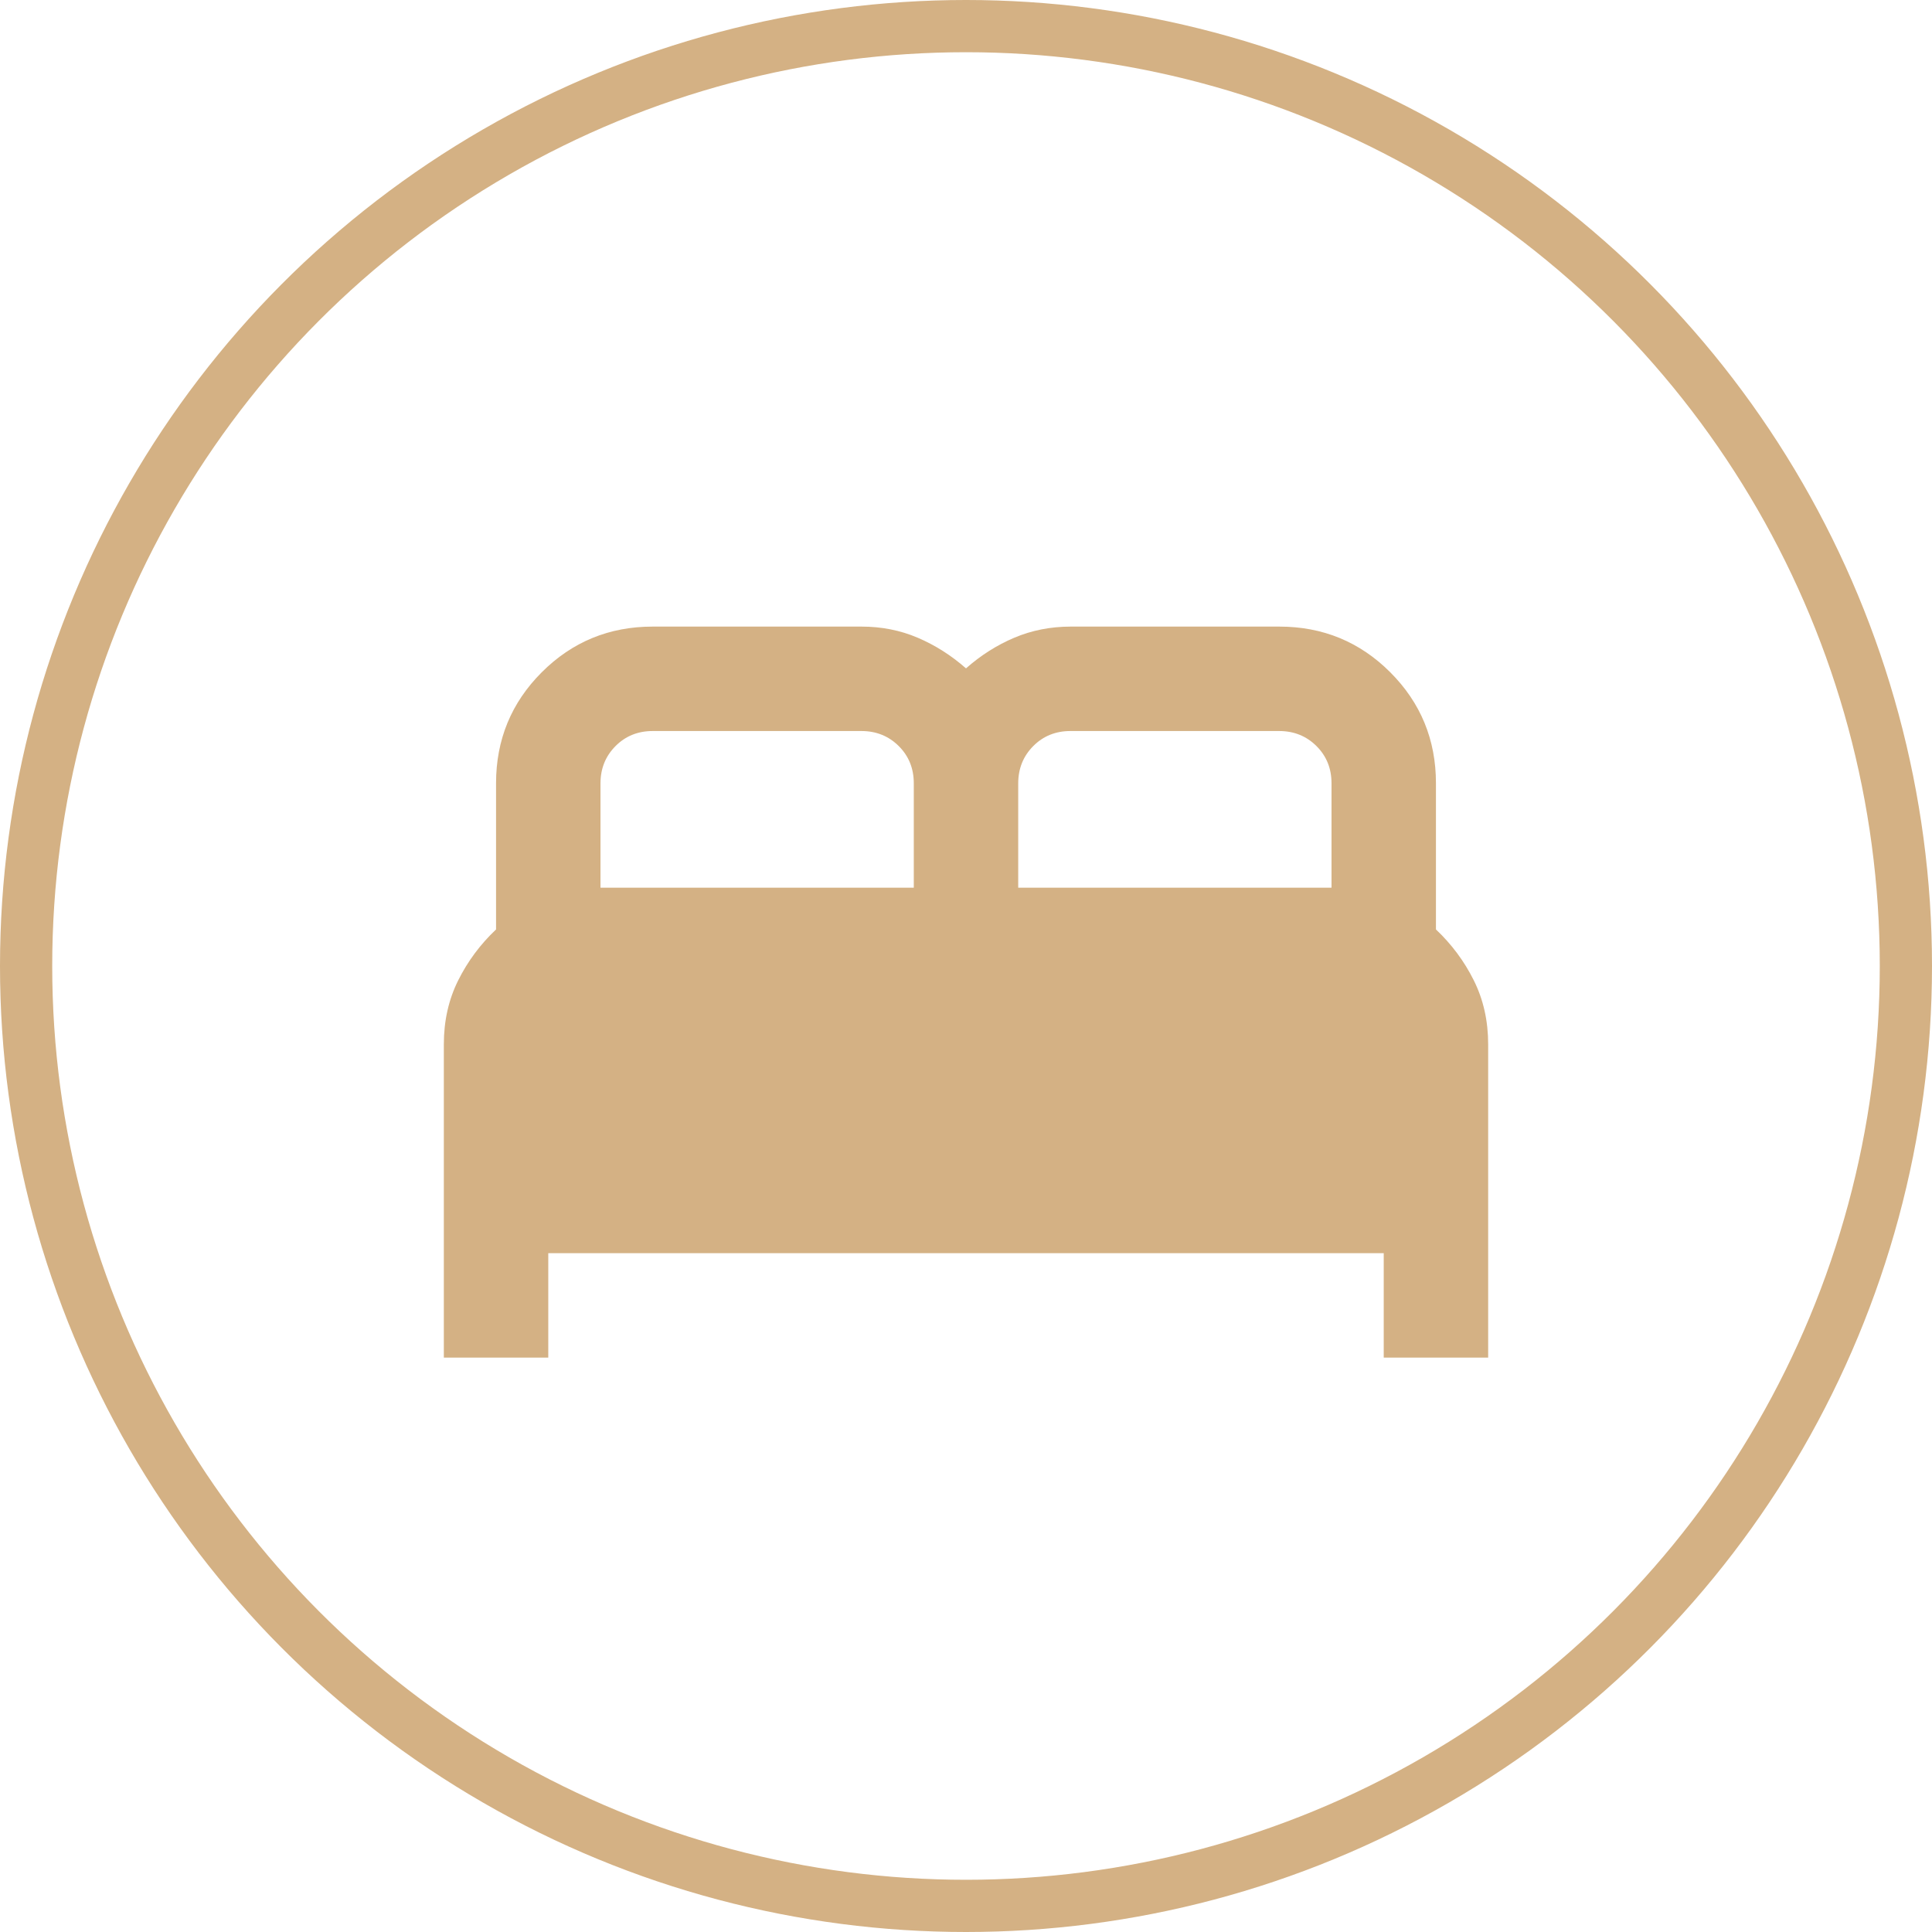 <svg width="37" height="37" viewBox="0 0 37 37" fill="none" xmlns="http://www.w3.org/2000/svg">
<circle cx="18.5" cy="18.5" r="18" stroke="#D4B184"/>
<path d="M8.5 26V20C8.5 19.55 8.592 19.142 8.775 18.775C8.958 18.408 9.2 18.083 9.5 17.8V15C9.5 14.167 9.792 13.458 10.375 12.875C10.958 12.292 11.667 12 12.5 12H16.5C16.883 12 17.242 12.071 17.575 12.213C17.908 12.355 18.217 12.551 18.5 12.8C18.783 12.55 19.092 12.354 19.425 12.213C19.758 12.072 20.117 12.001 20.5 12H24.5C25.333 12 26.042 12.292 26.625 12.875C27.208 13.458 27.5 14.167 27.5 15V17.8C27.8 18.083 28.042 18.408 28.225 18.775C28.408 19.142 28.5 19.55 28.5 20V26H26.5V24H10.5V26H8.5ZM19.5 17H25.5V15C25.5 14.717 25.404 14.479 25.212 14.288C25.02 14.097 24.783 14.001 24.5 14H20.5C20.217 14 19.979 14.096 19.788 14.288C19.597 14.48 19.501 14.717 19.5 15V17ZM11.5 17H17.5V15C17.5 14.717 17.404 14.479 17.212 14.288C17.02 14.097 16.783 14.001 16.5 14H12.5C12.217 14 11.979 14.096 11.788 14.288C11.597 14.48 11.501 14.717 11.5 15V17Z" fill="#D4B184"/>
</svg>
